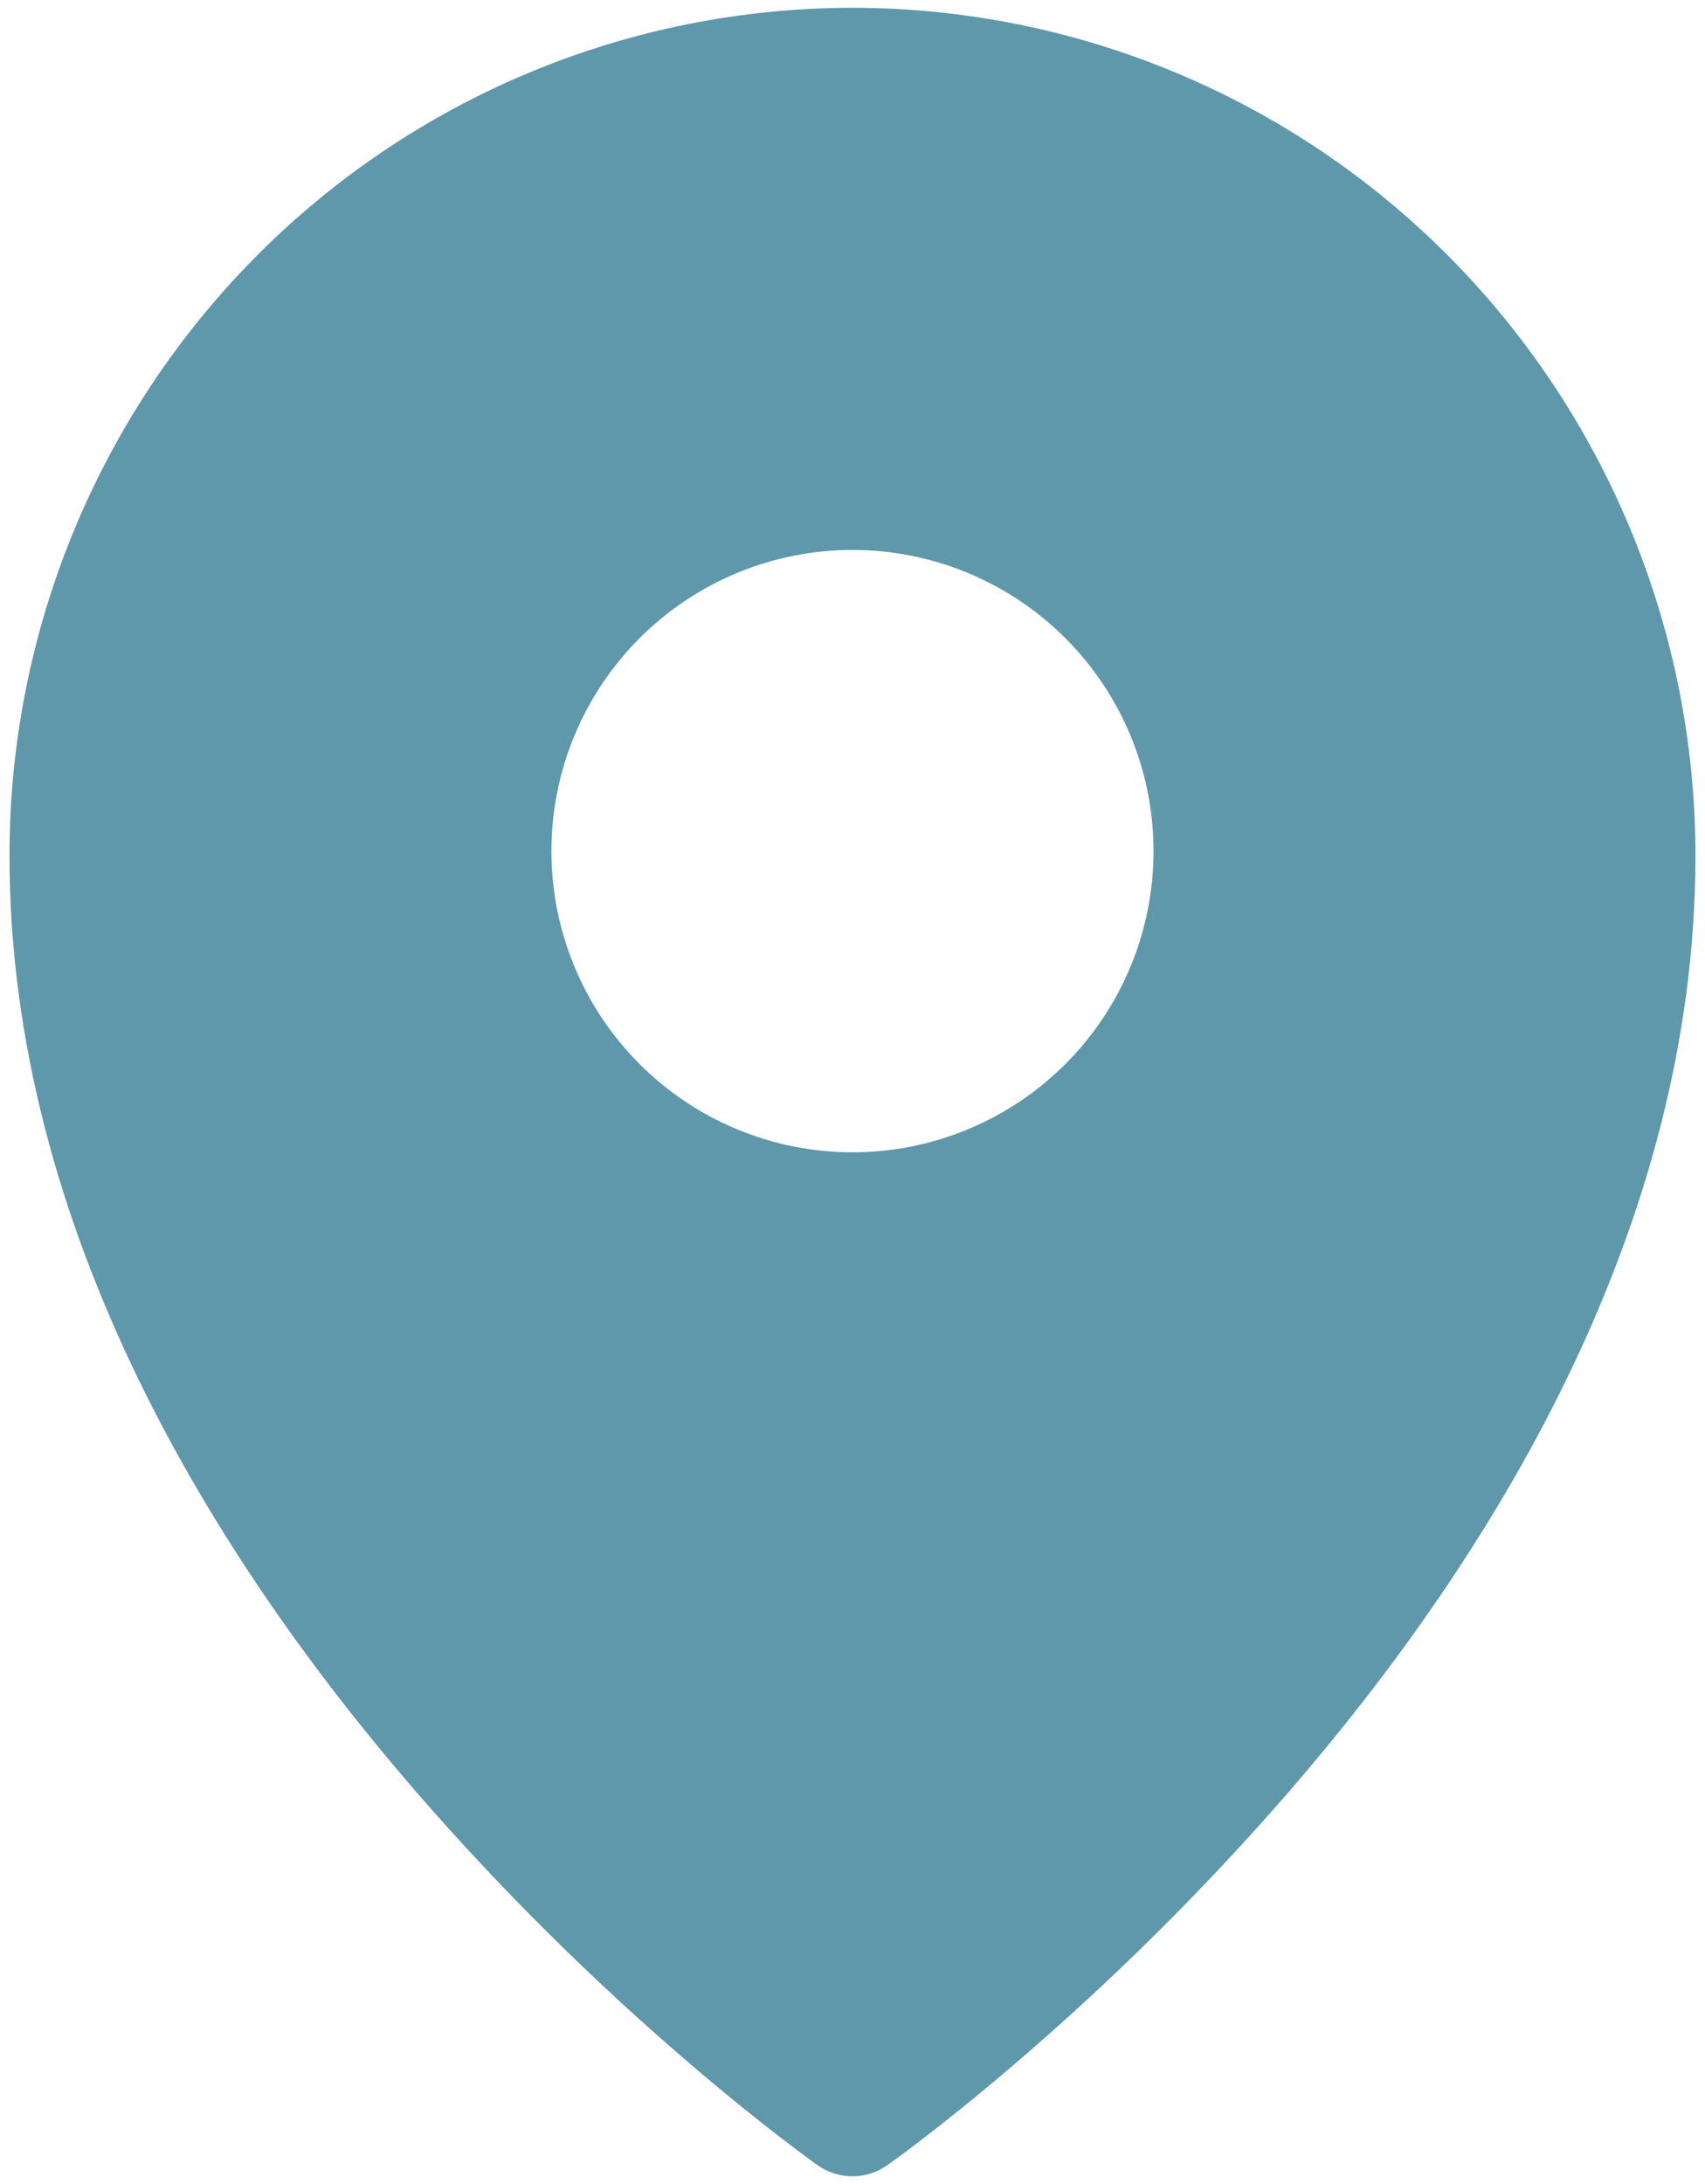 <?xml version="1.0" encoding="UTF-8"?> <svg xmlns="http://www.w3.org/2000/svg" width="164" height="210" viewBox="0 0 164 210" fill="none"> <path fill-rule="evenodd" clip-rule="evenodd" d="M85.333 208.19L85.357 208.179L85.415 208.138L85.588 208.005L86.272 207.512C86.851 207.084 87.696 206.458 88.762 205.636C90.893 204.003 93.917 201.599 97.525 198.512C106.997 190.416 115.853 181.627 124.022 172.218C143.181 150.059 163.081 118.431 163.081 82.273C163.081 60.671 154.544 39.936 139.346 24.646C131.835 17.079 122.901 11.072 113.059 6.971C103.216 2.87 92.66 0.755 81.997 0.75C71.335 0.755 60.779 2.868 50.937 6.968C41.095 11.068 32.16 17.074 24.648 24.641C9.436 39.966 0.904 60.686 0.914 82.279C0.914 118.431 20.814 150.059 39.973 172.218C48.142 181.627 56.998 190.416 66.47 198.512C70.084 201.599 73.101 204.003 75.233 205.636C76.278 206.442 77.334 207.233 78.401 208.011L78.586 208.138L78.638 208.179L78.661 208.19C80.659 209.598 83.335 209.598 85.333 208.19ZM110.956 81.833C110.956 89.514 107.905 96.879 102.474 102.31C97.043 107.741 89.678 110.792 81.997 110.792C74.317 110.792 66.951 107.741 61.521 102.31C56.09 96.879 53.039 89.514 53.039 81.833C53.039 74.153 56.09 66.787 61.521 61.357C66.951 55.926 74.317 52.875 81.997 52.875C89.678 52.875 97.043 55.926 102.474 61.357C107.905 66.787 110.956 74.153 110.956 81.833Z" fill="#5F97AB"></path> </svg> 